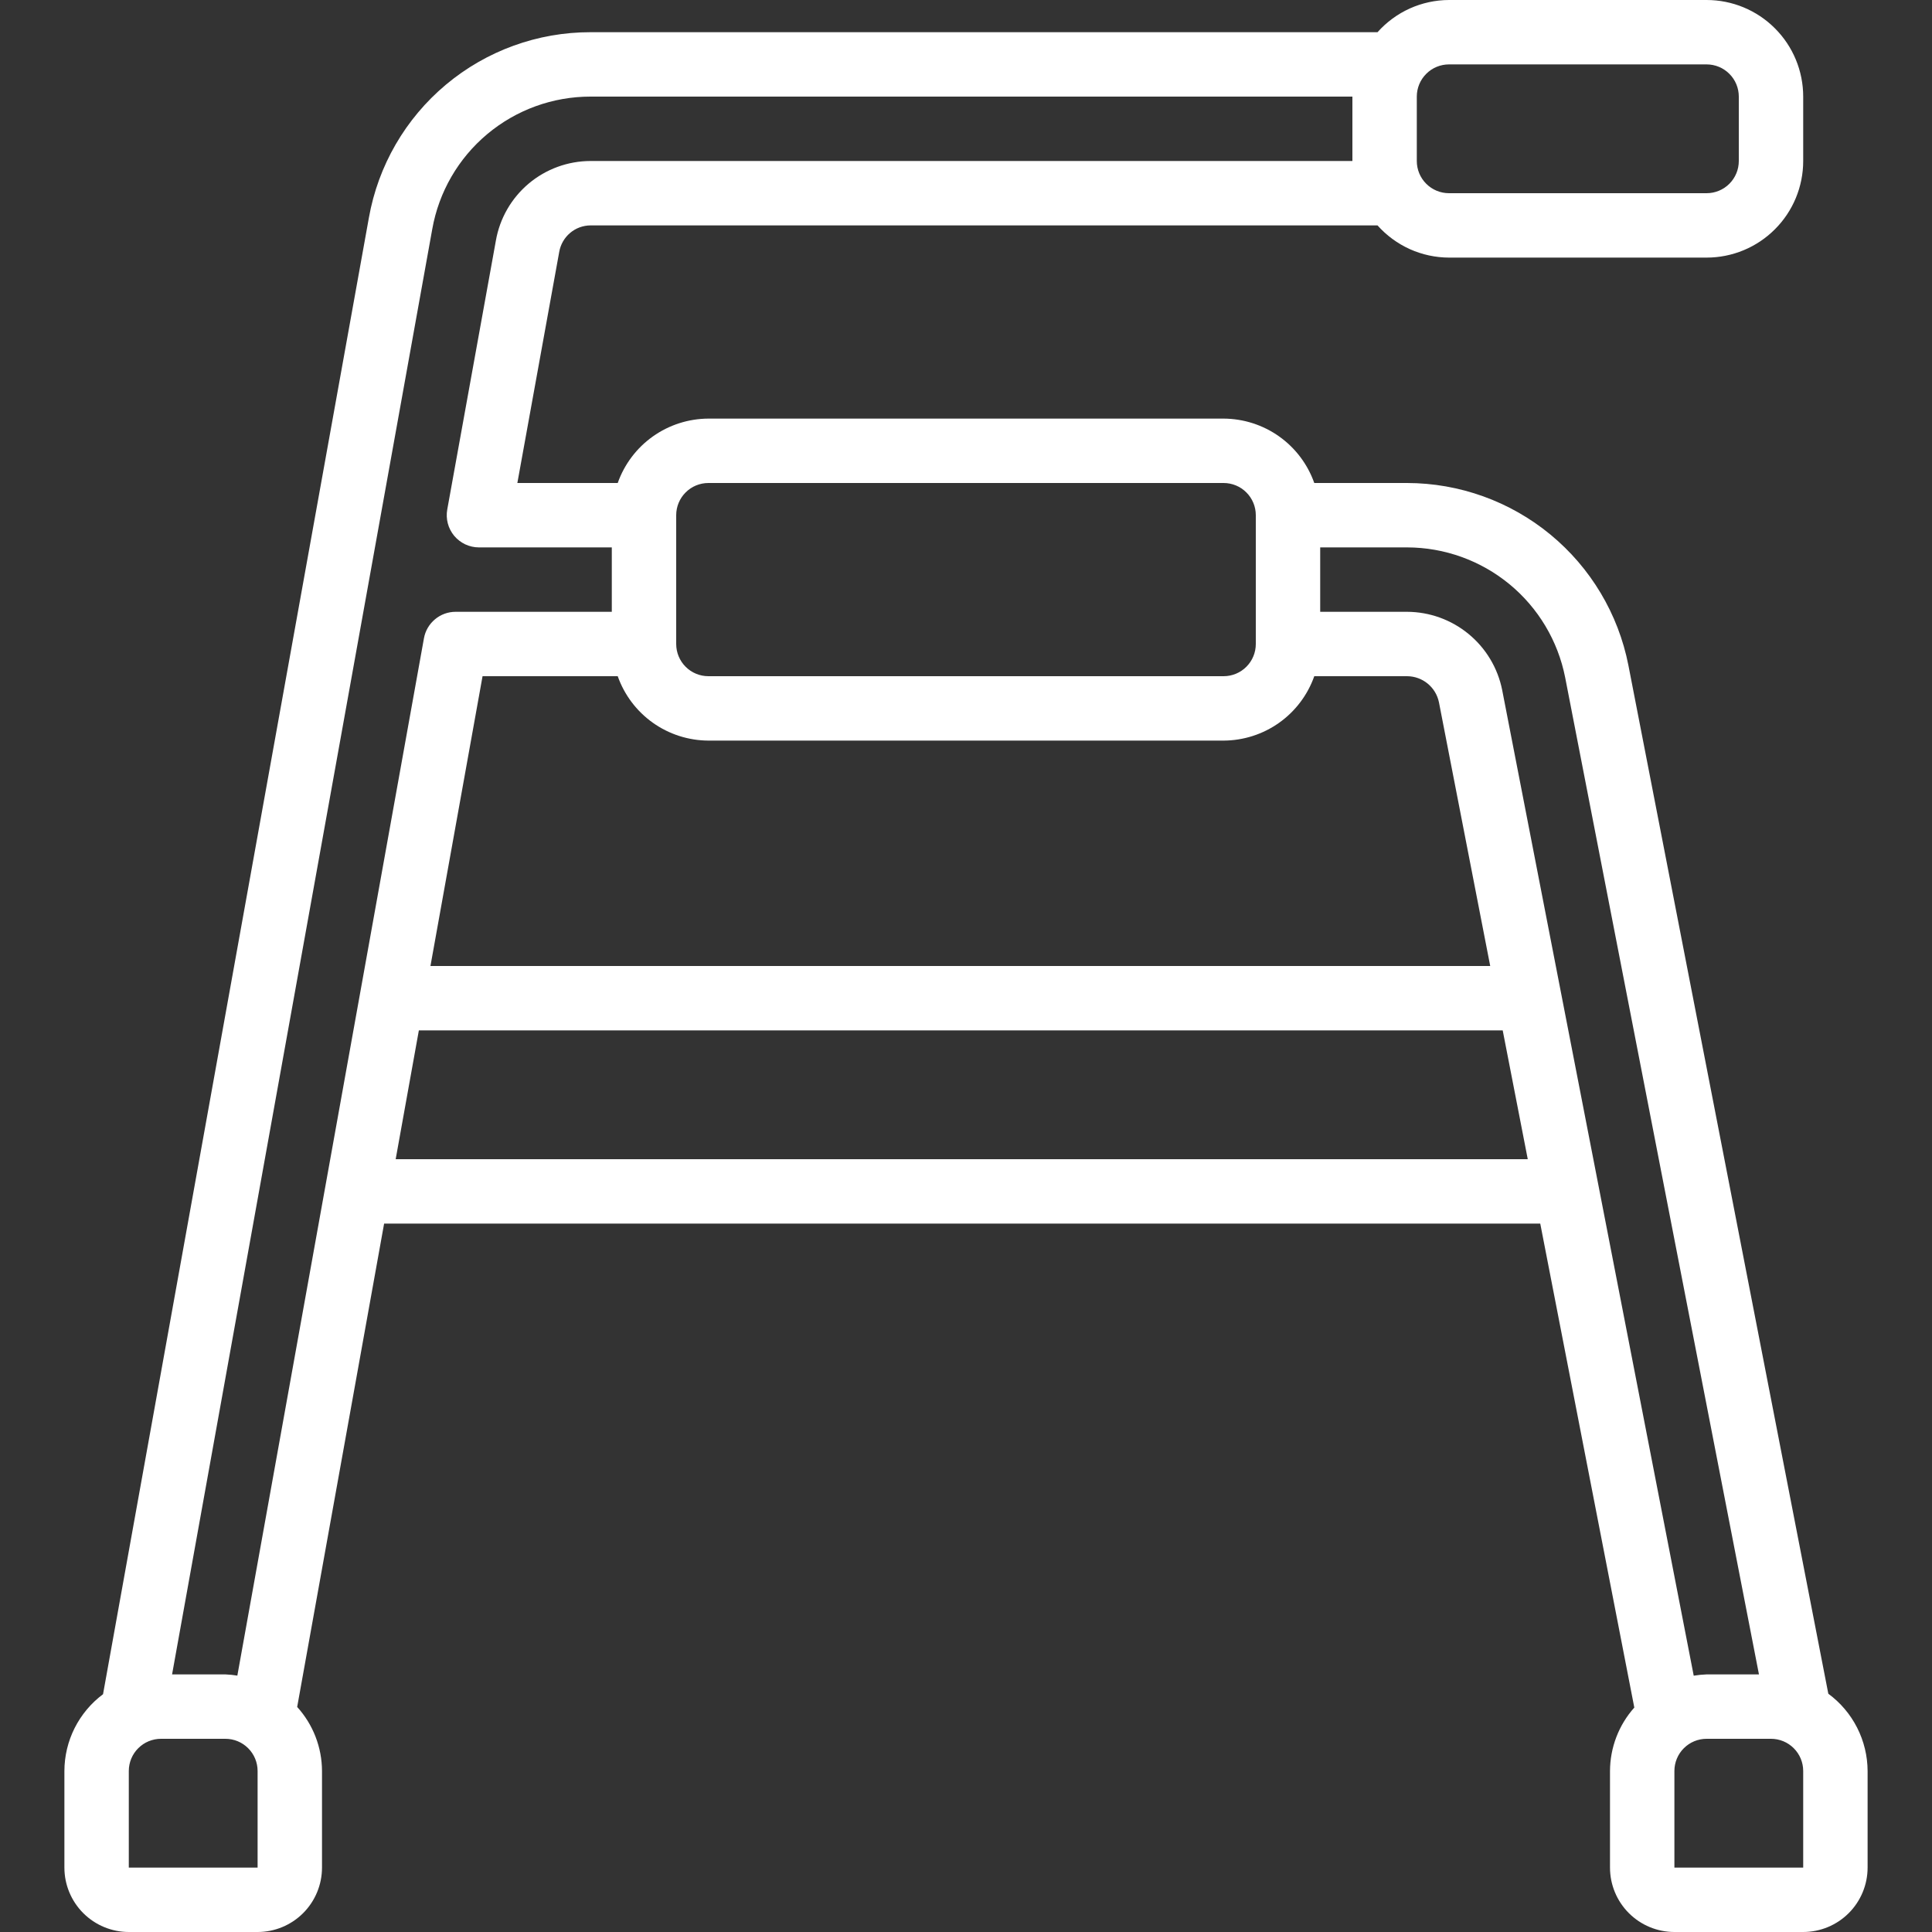 <svg width="60" height="60" viewBox="0 0 60 60" fill="none" xmlns="http://www.w3.org/2000/svg">
<rect x="0" y="0" width="60" height="60" fill="#333333" stroke="none"/>
<g clip-path="url(#clip0_162_4554)">
<path d="M58 58V55C57.998 54.532 57.887 54.072 57.675 53.655C57.463 53.238 57.157 52.877 56.78 52.6L50.571 20.66C50.258 19.067 49.401 17.632 48.148 16.6C46.895 15.568 45.323 15.003 43.7 15H40.816C40.61 14.417 40.229 13.912 39.725 13.554C39.221 13.196 38.618 13.003 38 13H22C21.382 13.003 20.779 13.196 20.275 13.554C19.771 13.912 19.39 14.417 19.184 15H16.067L17.367 7.824C17.407 7.594 17.526 7.386 17.704 7.235C17.881 7.084 18.107 7.001 18.34 7H42.78C43.059 7.313 43.401 7.564 43.783 7.737C44.166 7.909 44.581 7.999 45 8H53C53.796 8 54.559 7.684 55.121 7.121C55.684 6.559 56 5.796 56 5V3C56 2.204 55.684 1.441 55.121 0.879C54.559 0.316 53.796 0 53 0L45 0C44.581 0.001 44.166 0.091 43.783 0.263C43.401 0.436 43.059 0.687 42.78 1H18.34C16.698 0.998 15.108 1.575 13.849 2.629C12.59 3.683 11.743 5.146 11.456 6.763L3.2 52.615C2.829 52.892 2.527 53.252 2.318 53.666C2.11 54.08 2.001 54.537 2 55L2 58C2 58.53 2.211 59.039 2.586 59.414C2.961 59.789 3.47 60 4 60H8C8.53 60 9.039 59.789 9.414 59.414C9.789 59.039 10 58.53 10 58V55C9.998 54.264 9.723 53.556 9.229 53.011L11.929 38H47.834L50.755 53.03C50.271 53.572 50.003 54.273 50 55V58C50 58.53 50.211 59.039 50.586 59.414C50.961 59.789 51.47 60 52 60H56C56.53 60 57.039 59.789 57.414 59.414C57.789 59.039 58 58.53 58 58ZM48.608 21.041L54.626 52H53C52.866 52.005 52.732 52.018 52.6 52.04L46.65 21.422C46.512 20.741 46.143 20.128 45.606 19.687C45.068 19.245 44.395 19.003 43.7 19H41V17H43.7C44.859 17.002 45.982 17.406 46.877 18.142C47.772 18.879 48.384 19.904 48.608 21.041ZM19.184 21C19.39 21.583 19.771 22.088 20.275 22.446C20.779 22.804 21.382 22.997 22 23H38C38.618 22.997 39.221 22.804 39.725 22.446C40.229 22.088 40.61 21.583 40.816 21H43.7C44.18 21.003 44.592 21.341 44.688 21.811L46.28 30H13.368L14.986 21H19.184ZM21 16C21 15.735 21.105 15.48 21.293 15.293C21.48 15.105 21.735 15 22 15H38C38.265 15 38.52 15.105 38.707 15.293C38.895 15.48 39 15.735 39 16V20C39 20.265 38.895 20.52 38.707 20.707C38.52 20.895 38.265 21 38 21H22C21.735 21 21.48 20.895 21.293 20.707C21.105 20.52 21 20.265 21 20V16ZM44 3C44 2.735 44.105 2.48 44.293 2.293C44.48 2.105 44.735 2 45 2H53C53.265 2 53.52 2.105 53.707 2.293C53.895 2.48 54 2.735 54 3V5C54 5.265 53.895 5.52 53.707 5.707C53.52 5.895 53.265 6 53 6H45C44.735 6 44.48 5.895 44.293 5.707C44.105 5.52 44 5.265 44 5V3ZM13.424 7.116C13.629 5.962 14.234 4.916 15.133 4.164C16.032 3.411 17.168 2.999 18.34 3H42V5H18.34C17.638 5.001 16.958 5.249 16.42 5.701C15.883 6.153 15.521 6.78 15.4 7.472L13.89 15.822C13.864 15.966 13.87 16.113 13.907 16.255C13.944 16.396 14.012 16.527 14.105 16.64C14.199 16.752 14.316 16.842 14.448 16.905C14.58 16.967 14.724 16.999 14.87 17H19V19H14.15C13.915 19 13.688 19.082 13.509 19.233C13.329 19.383 13.207 19.592 13.166 19.823L7.371 52.038C7.248 52.017 7.124 52.005 7 52H5.344L13.424 7.116ZM4 58V55C4 54.735 4.105 54.48 4.293 54.293C4.48 54.105 4.735 54 5 54H7C7.265 54 7.52 54.105 7.707 54.293C7.895 54.48 8 54.735 8 55V58H4ZM12.288 36L13.008 32H46.668L47.446 36H12.288ZM52 55C52 54.735 52.105 54.48 52.293 54.293C52.48 54.105 52.735 54 53 54H55C55.265 54 55.52 54.105 55.707 54.293C55.895 54.48 56 54.735 56 55V58H52V55Z" fill="white"/>
</g>
<defs>
<clipPath id="clip0_162_4554">
<rect width="60" height="60" fill="white"/>
</clipPath>
</defs>
</svg>
